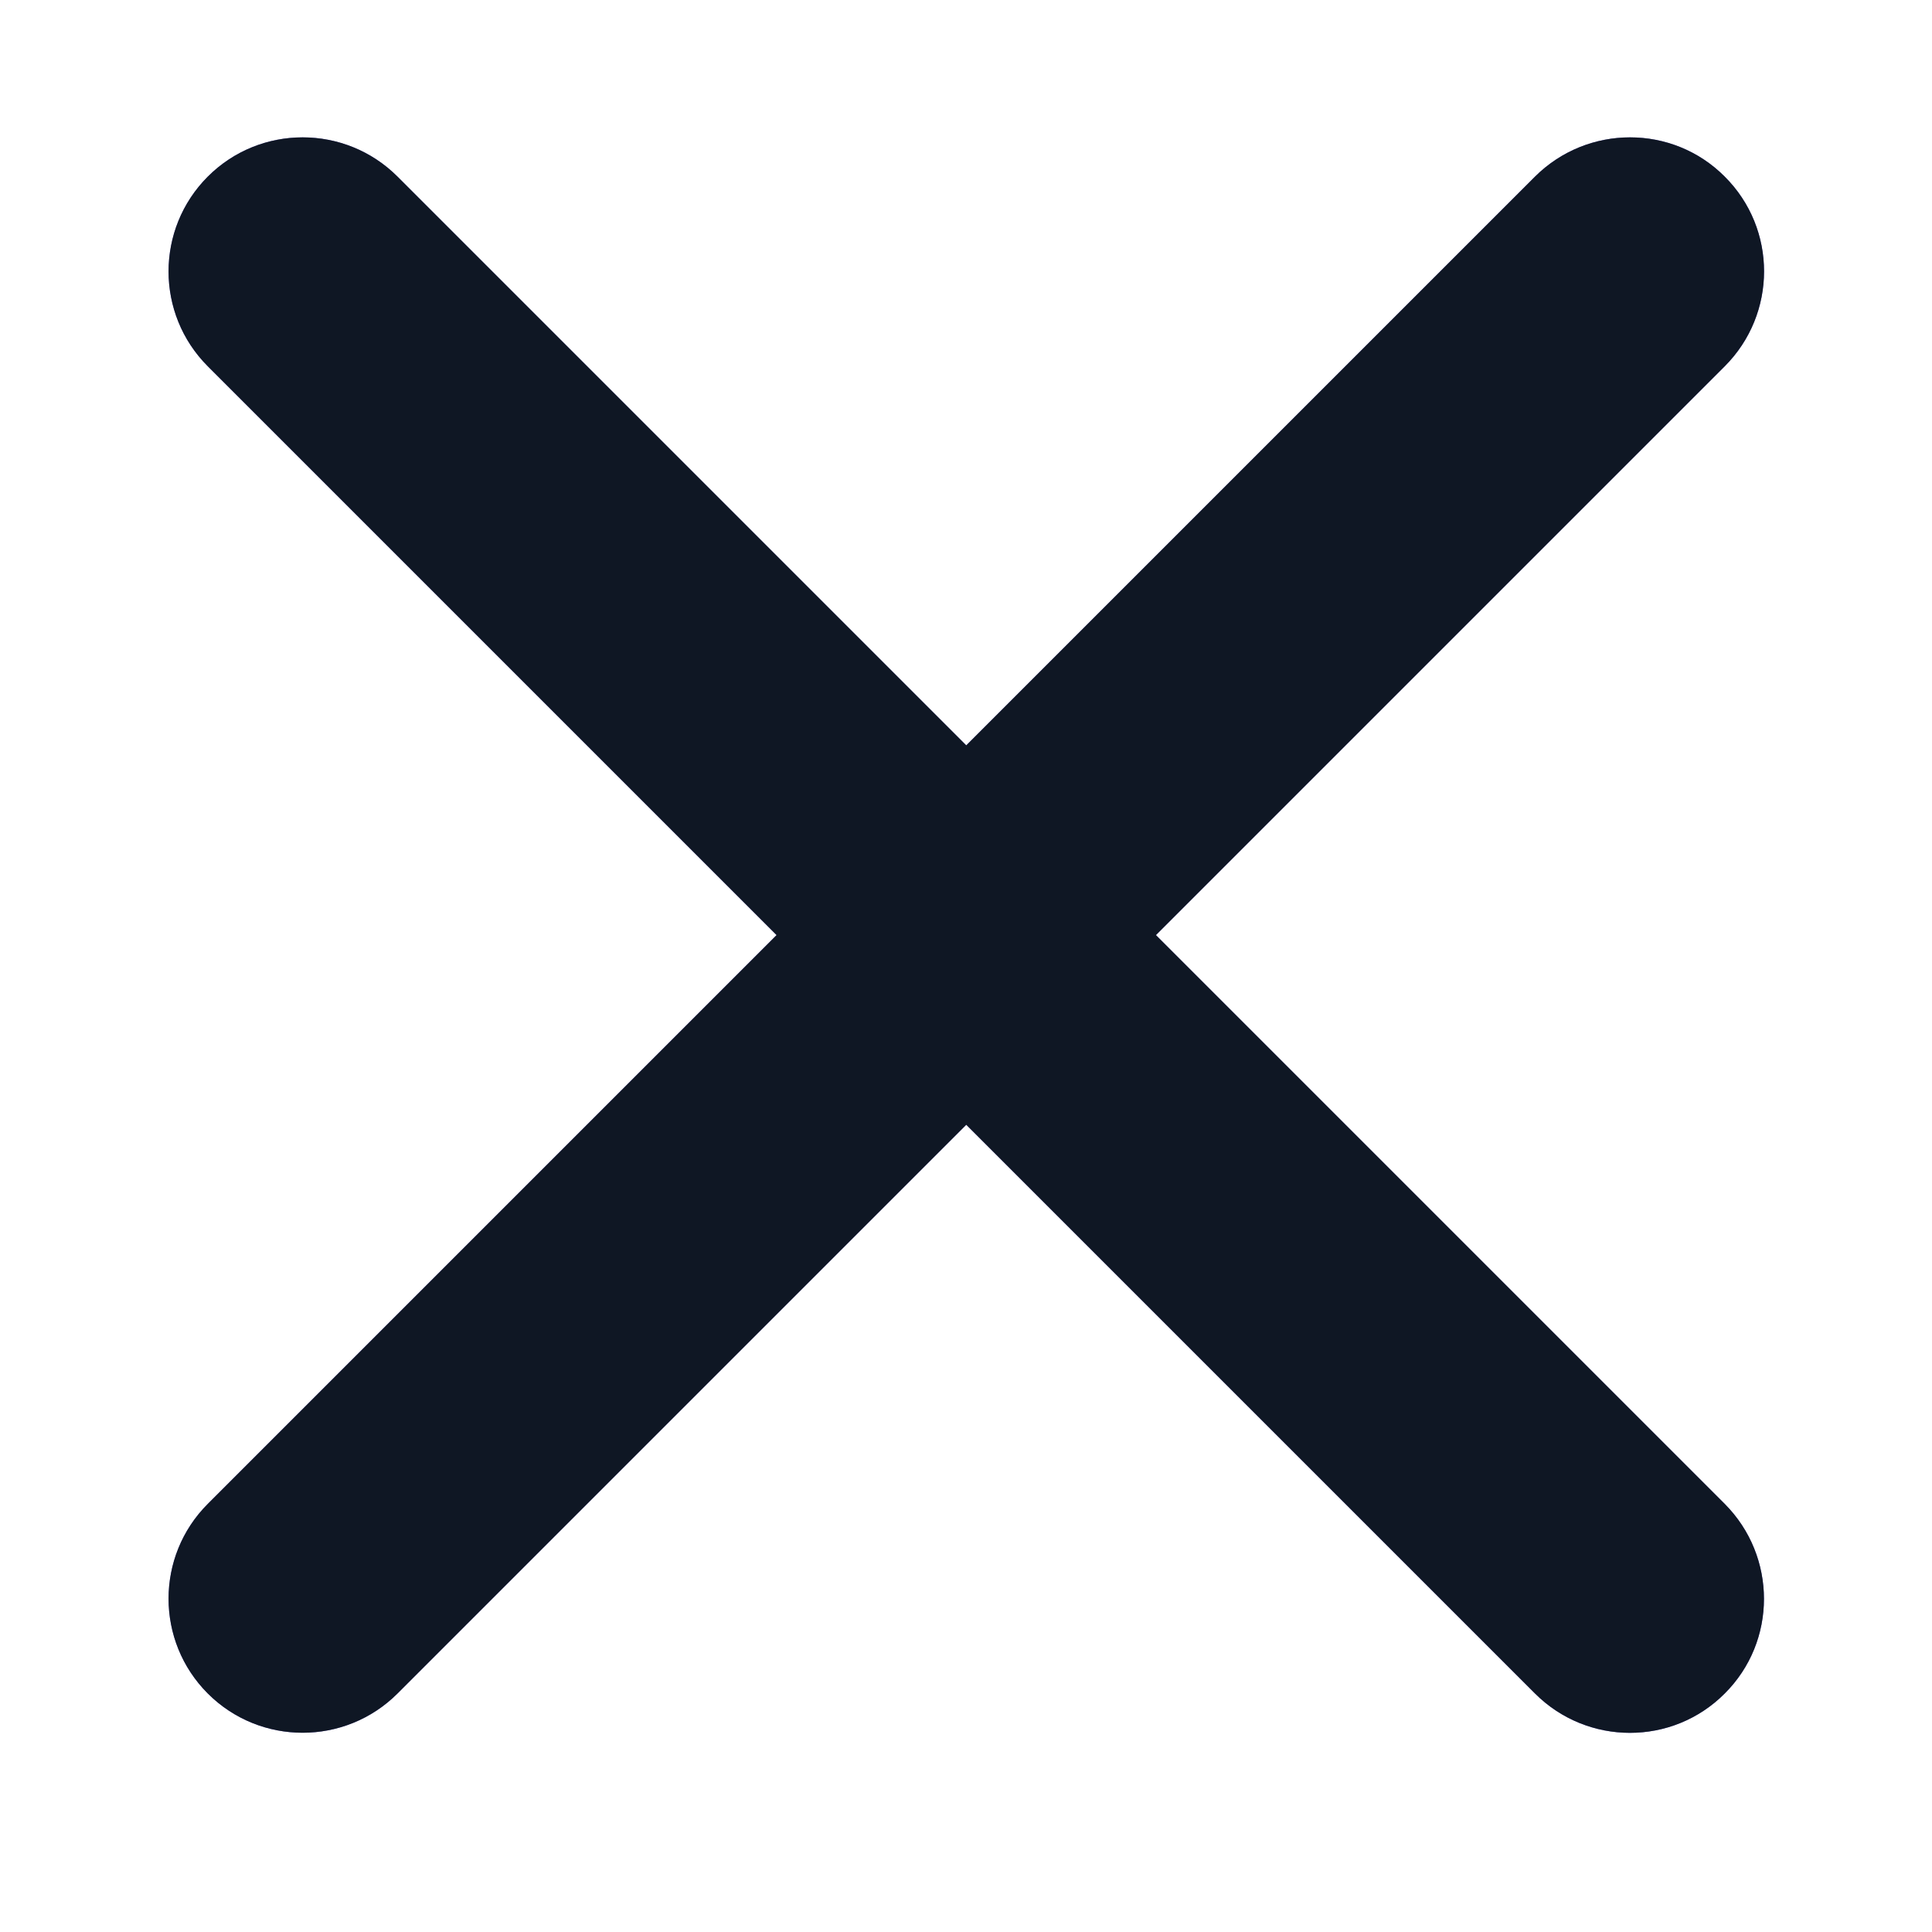 <svg xmlns="http://www.w3.org/2000/svg" xmlns:xlink="http://www.w3.org/1999/xlink" width="40" zoomAndPan="magnify" viewBox="0 0 30 30" height="40" preserveAspectRatio="xMidYMid meet" version="1.0"><path fill="#7065ca" d="M 17.949 14.52 L 26.781 5.688 C 27.594 4.875 27.598 3.555 26.781 2.742 C 25.973 1.93 24.652 1.93 23.836 2.742 L 15.004 11.574 L 6.172 2.742 C 5.359 1.93 4.039 1.93 3.227 2.742 C 2.414 3.555 2.414 4.875 3.227 5.688 L 12.059 14.52 L 3.227 23.352 C 2.414 24.164 2.414 25.484 3.227 26.297 C 4.039 27.109 5.359 27.109 6.172 26.297 L 15.004 17.465 L 23.836 26.297 C 24.648 27.109 25.969 27.113 26.781 26.297 C 27.594 25.488 27.594 24.168 26.781 23.352 Z M 17.949 14.52 " fill-opacity="1" fill-rule="evenodd"/><path fill="#0f1724" d="M 17.949 14.52 L 26.781 5.688 C 27.594 4.875 27.598 3.555 26.781 2.742 C 25.973 1.93 24.652 1.93 23.836 2.742 L 15.004 11.574 L 6.172 2.742 C 5.359 1.93 4.039 1.93 3.227 2.742 C 2.414 3.555 2.414 4.875 3.227 5.688 L 12.059 14.52 L 3.227 23.352 C 2.414 24.164 2.414 25.484 3.227 26.297 C 4.039 27.109 5.359 27.109 6.172 26.297 L 15.004 17.465 L 23.836 26.297 C 24.648 27.109 25.969 27.113 26.781 26.297 C 27.594 25.488 27.594 24.168 26.781 23.352 Z M 17.949 14.52 " fill-opacity="1" fill-rule="evenodd"/></svg>